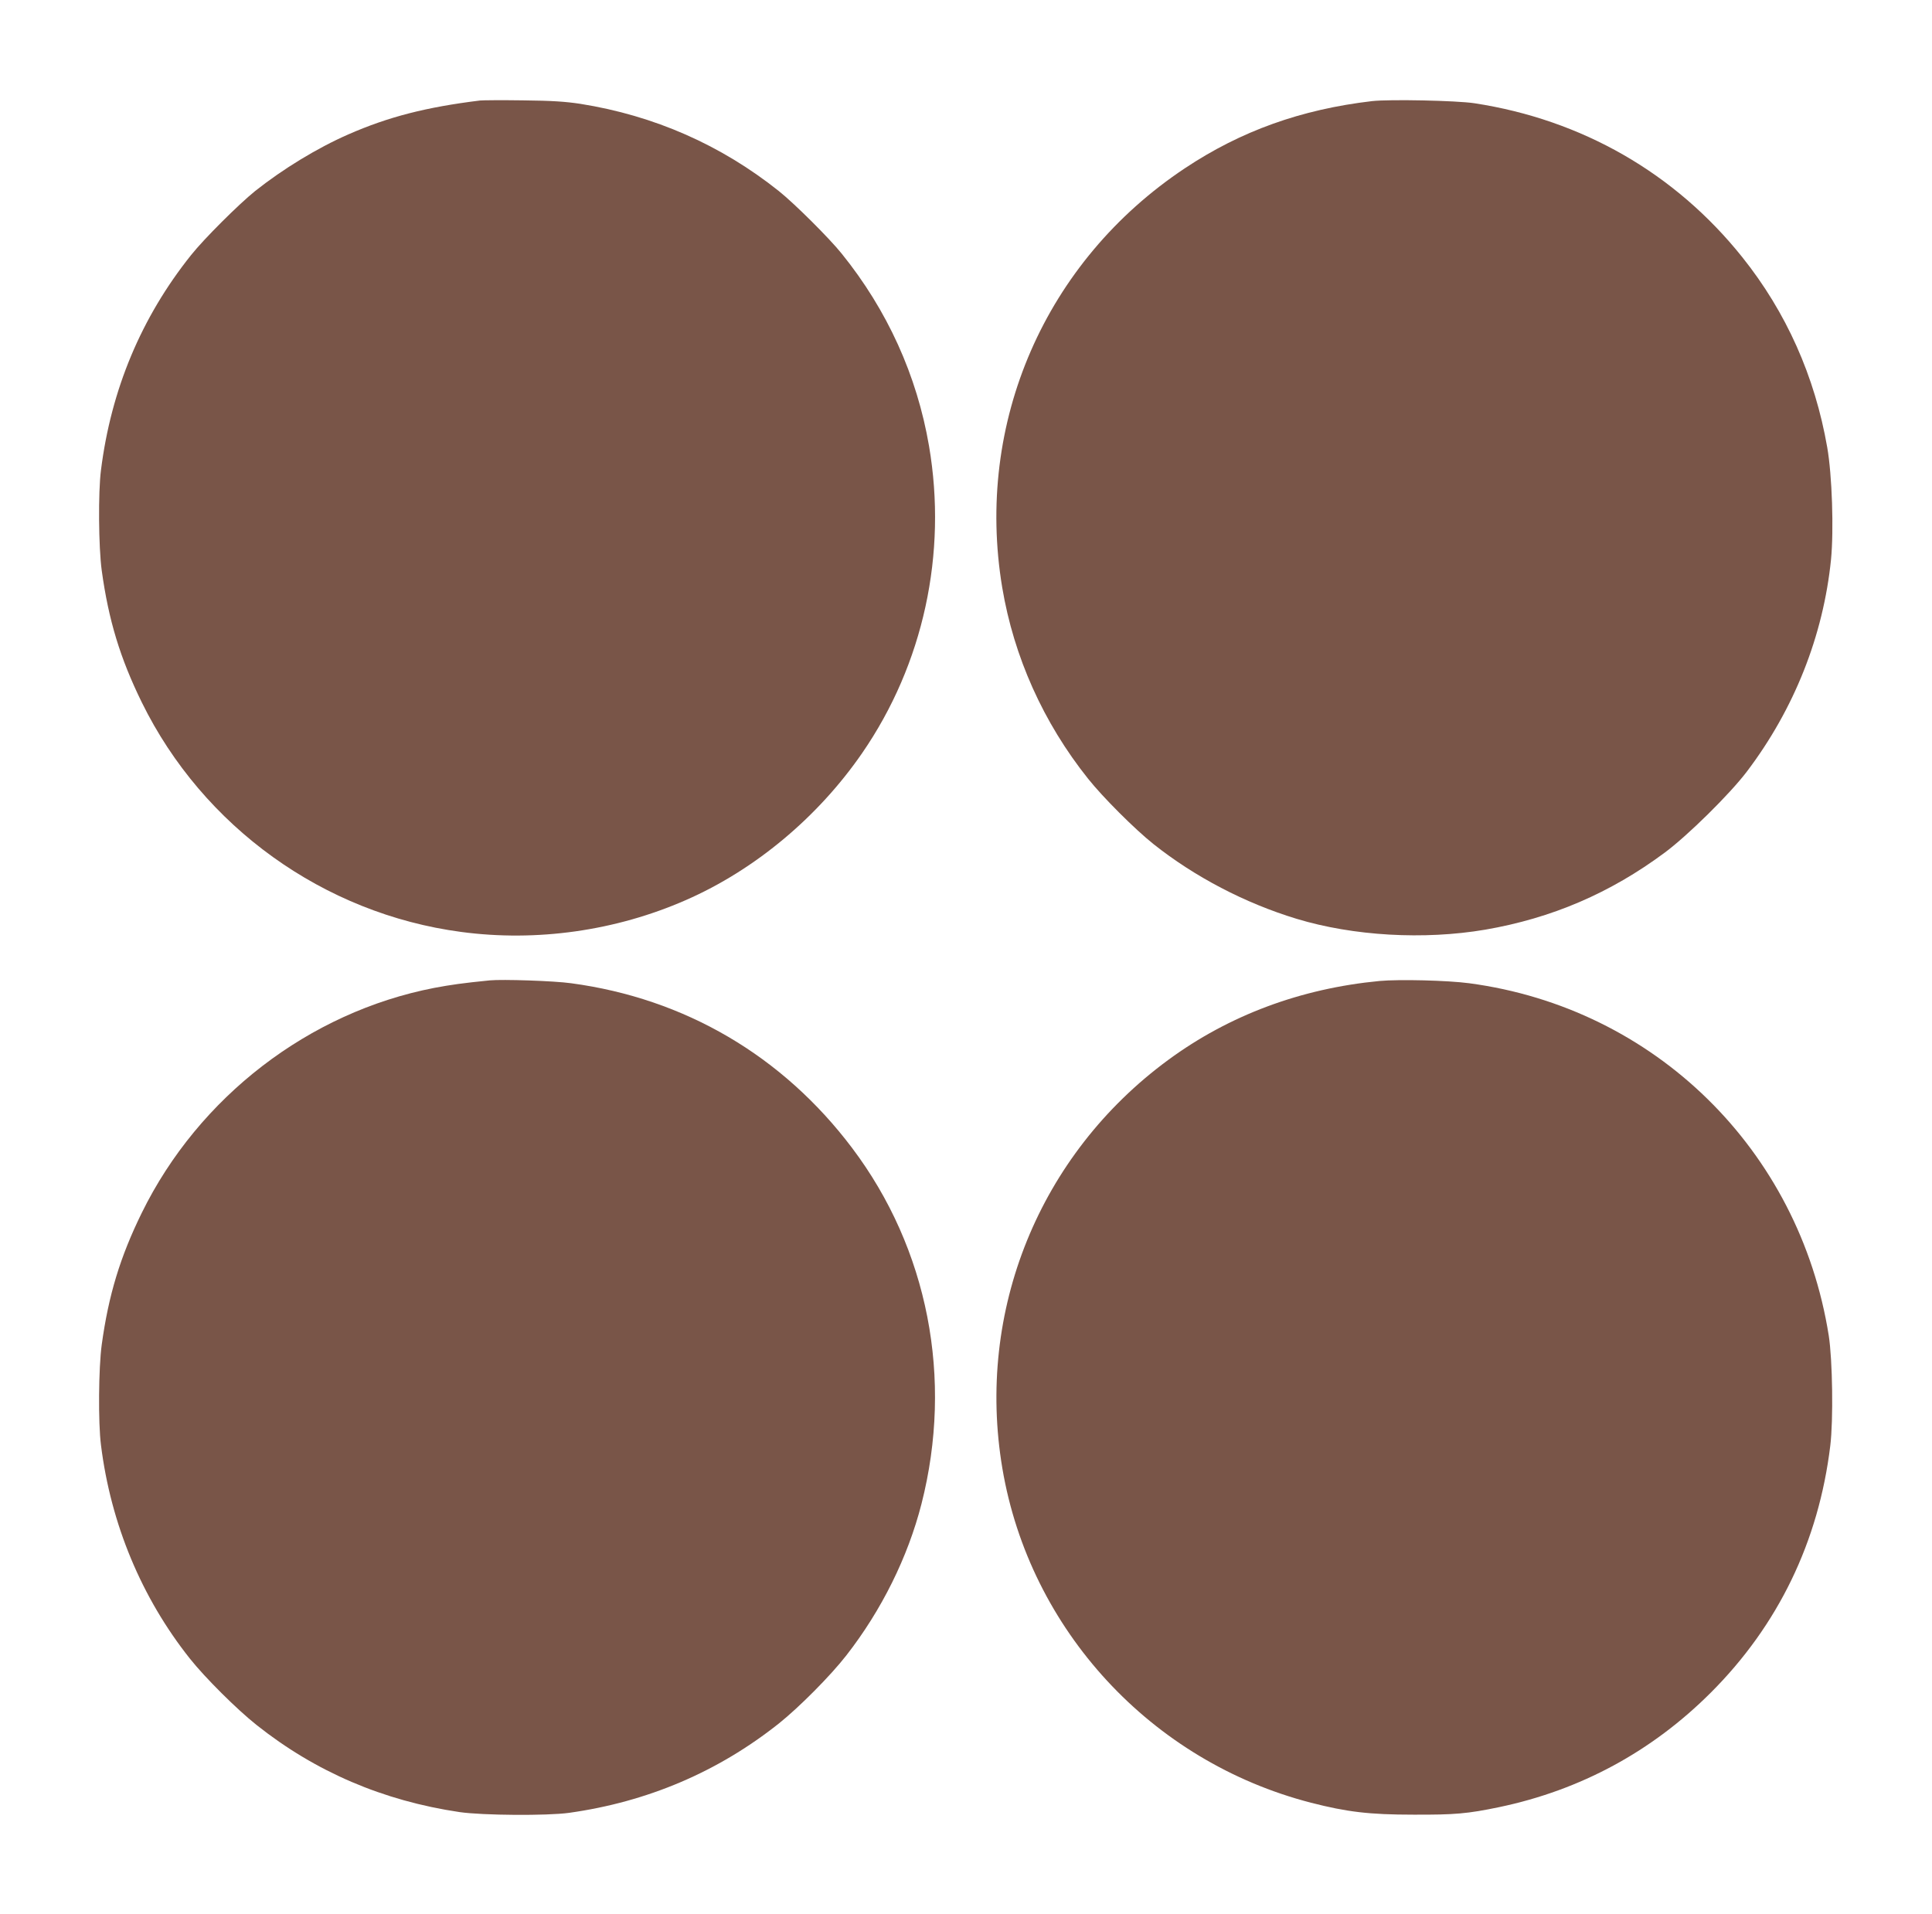 <?xml version="1.0" standalone="no"?>
<!DOCTYPE svg PUBLIC "-//W3C//DTD SVG 20010904//EN"
 "http://www.w3.org/TR/2001/REC-SVG-20010904/DTD/svg10.dtd">
<svg version="1.0" xmlns="http://www.w3.org/2000/svg"
 width="1280pt" height="1268pt" viewBox="0 0 1280 1268"
 preserveAspectRatio="xMidYMid meet">
<g transform="translate(0,1268) scale(0.1,-0.1)"
fill="#795548" stroke="none">
<path d="M3180 12014 c-357 -44 -606 -108 -871 -224 -208 -91 -435 -230 -619
-376 -110 -89 -338 -316 -424 -424 -330 -413 -530 -891 -597 -1425 -19 -146
-16 -512 5 -665 45 -328 122 -582 266 -875 405 -824 1205 -1399 2115 -1520
501 -67 1024 7 1489 211 457 200 875 549 1168 974 406 589 565 1321 443 2035
-80 467 -276 900 -579 1275 -82 102 -312 331 -416 414 -384 306 -825 500
-1315 578 -100 15 -188 21 -380 23 -137 2 -266 1 -285 -1z"/>
<path d="M9090 12010 c-470 -55 -869 -198 -1240 -445 -926 -616 -1392 -1686
-1210 -2778 77 -459 272 -895 569 -1267 97 -122 309 -334 432 -432 274 -218
607 -392 949 -496 376 -114 844 -141 1250 -72 441 76 828 242 1190 511 152
113 431 388 543 536 314 414 507 901 558 1406 19 195 7 559 -25 742 -82 472
-272 897 -563 1261 -444 556 -1062 911 -1775 1020 -120 18 -562 27 -678 14z"/>
<path d="M3245 6184 c-180 -18 -257 -29 -369 -50 -829 -161 -1559 -722 -1936
-1489 -144 -293 -221 -547 -266 -875 -21 -153 -24 -518 -5 -665 65 -523 269
-1012 589 -1415 100 -126 312 -337 442 -440 390 -310 838 -502 1345 -577 151
-22 580 -25 725 -5 521 73 987 272 1390 592 134 107 342 316 447 451 234 300
408 652 498 1004 212 830 44 1691 -460 2359 -460 610 -1108 990 -1861 1091
-114 16 -456 27 -539 19z"/>
<path d="M9140 6180 c-523 -50 -997 -227 -1400 -523 -855 -628 -1275 -1664
-1099 -2707 181 -1070 986 -1942 2045 -2215 238 -61 385 -79 679 -79 274 -1
357 6 568 50 539 113 1012 369 1402 759 446 446 714 1000 791 1635 21 171 15
570 -10 730 -195 1232 -1153 2171 -2382 2335 -143 19 -462 27 -594 15z"/>
</g>
</svg>
